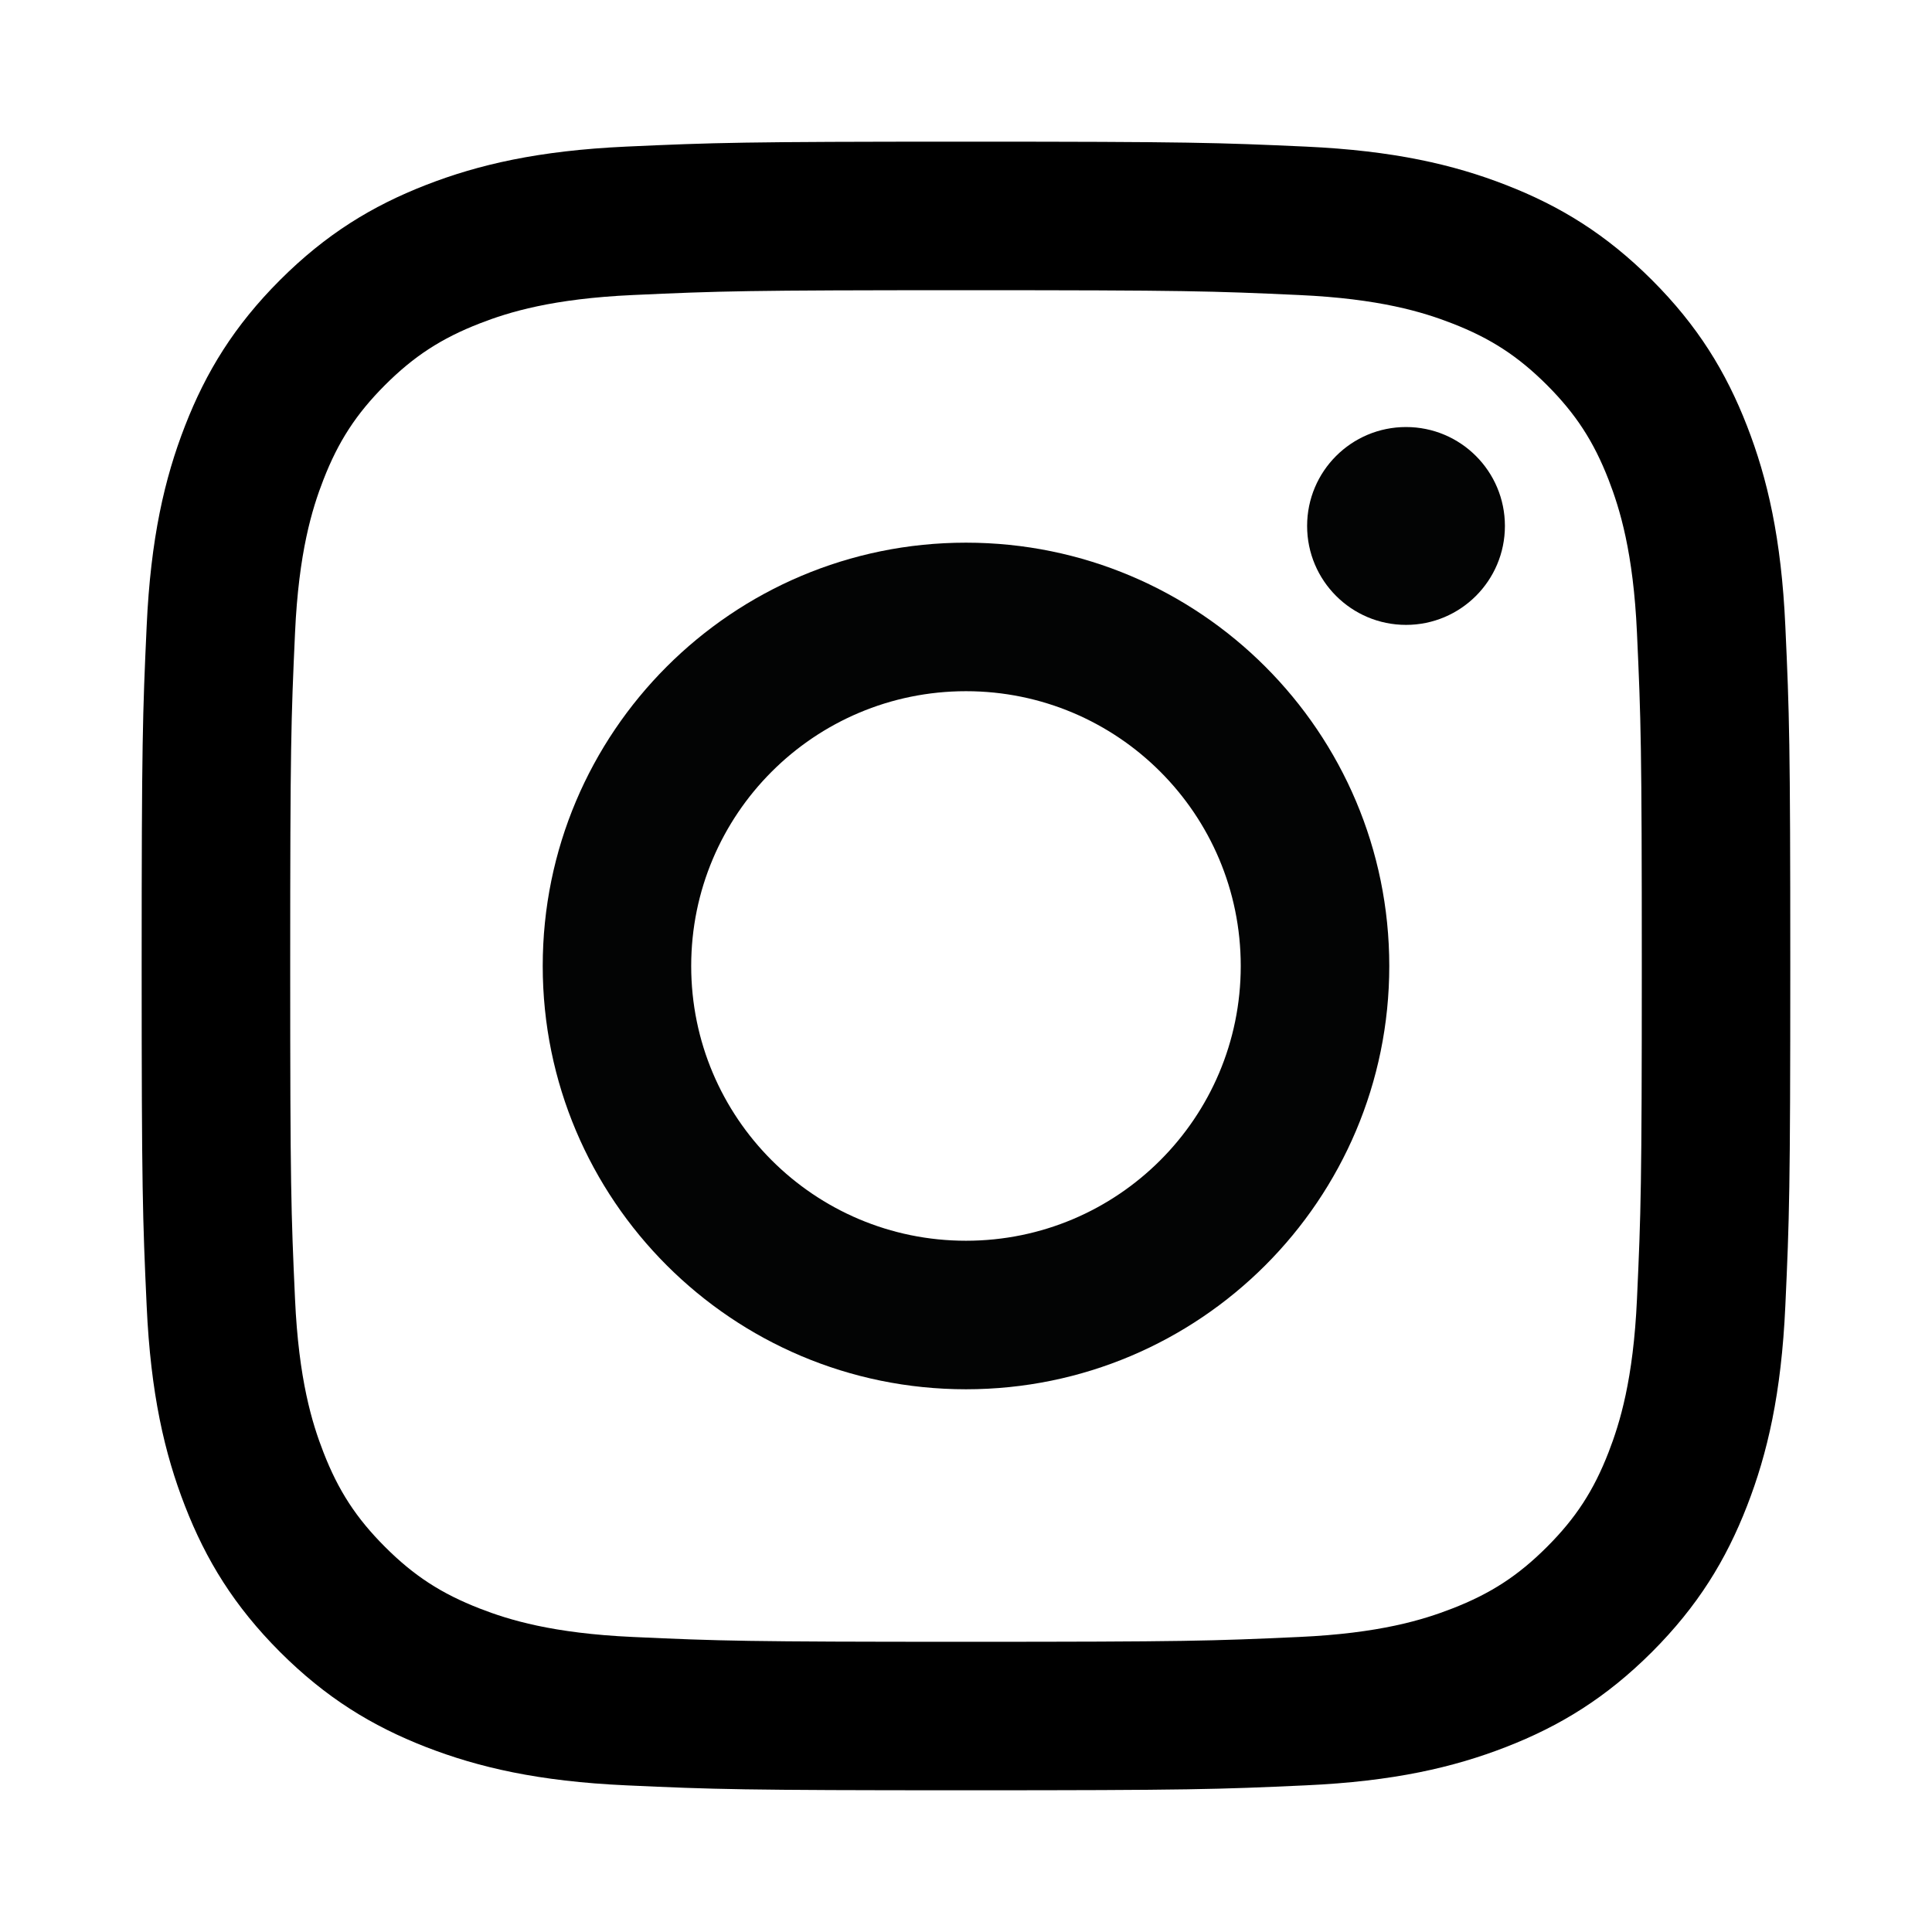 <?xml version="1.0" encoding="UTF-8"?>
<svg xmlns="http://www.w3.org/2000/svg" width="34" height="34" viewBox="0 0 34 34" fill="none">
  <path d="M17 2.493C13.06 2.493 12.566 2.51 11.019 2.58C9.475 2.651 8.42 2.896 7.497 3.255C6.544 3.626 5.735 4.122 4.928 4.928C4.122 5.734 3.626 6.543 3.255 7.497C2.896 8.42 2.651 9.475 2.581 11.019C2.51 12.566 2.493 13.06 2.493 17C2.493 20.939 2.51 21.434 2.581 22.981C2.651 24.525 2.896 25.579 3.255 26.502C3.626 27.456 4.122 28.265 4.928 29.072C5.735 29.878 6.544 30.374 7.497 30.745C8.42 31.103 9.475 31.349 11.019 31.419C12.566 31.49 13.06 31.506 17 31.506C20.94 31.506 21.434 31.49 22.981 31.419C24.525 31.349 25.58 31.103 26.502 30.745C27.456 30.374 28.265 29.878 29.072 29.072C29.878 28.265 30.374 27.456 30.745 26.502C31.104 25.579 31.349 24.525 31.419 22.981C31.49 21.434 31.506 20.939 31.506 17C31.506 13.06 31.49 12.566 31.419 11.019C31.349 9.475 31.104 8.42 30.745 7.497C30.374 6.543 29.878 5.734 29.072 4.928C28.265 4.122 27.456 3.626 26.502 3.255C25.58 2.896 24.525 2.651 22.981 2.58C21.434 2.51 20.94 2.493 17 2.493ZM17 5.107C20.873 5.107 21.332 5.122 22.862 5.192C24.276 5.256 25.044 5.492 25.555 5.691C26.233 5.954 26.716 6.269 27.224 6.776C27.731 7.284 28.046 7.767 28.309 8.444C28.507 8.955 28.744 9.723 28.808 11.138C28.878 12.668 28.893 13.126 28.893 17C28.893 20.873 28.878 21.332 28.808 22.862C28.744 24.276 28.507 25.044 28.309 25.555C28.046 26.233 27.731 26.716 27.224 27.223C26.716 27.731 26.233 28.045 25.555 28.308C25.044 28.507 24.276 28.744 22.862 28.808C21.332 28.878 20.874 28.893 17 28.893C13.126 28.893 12.668 28.878 11.138 28.808C9.724 28.744 8.955 28.507 8.444 28.308C7.767 28.045 7.284 27.731 6.776 27.223C6.269 26.716 5.954 26.233 5.691 25.555C5.492 25.044 5.256 24.276 5.192 22.862C5.122 21.332 5.107 20.873 5.107 17C5.107 13.126 5.122 12.668 5.192 11.138C5.256 9.723 5.492 8.955 5.691 8.444C5.954 7.767 6.269 7.284 6.776 6.776C7.284 6.269 7.767 5.954 8.444 5.691C8.955 5.492 9.724 5.256 11.138 5.192C12.668 5.122 13.127 5.107 17 5.107Z" fill="black"></path>
  <path d="M17 21.835C14.329 21.835 12.164 19.67 12.164 17C12.164 14.329 14.329 12.164 17 12.164C19.671 12.164 21.835 14.329 21.835 17C21.835 19.67 19.671 21.835 17 21.835ZM17 9.55C12.886 9.55 9.551 12.885 9.551 17C9.551 21.114 12.886 24.449 17 24.449C21.114 24.449 24.449 21.114 24.449 17C24.449 12.885 21.114 9.55 17 9.55Z" fill="#030404"></path>
  <path d="M26.484 9.256C26.484 10.217 25.705 10.997 24.744 10.997C23.782 10.997 23.003 10.217 23.003 9.256C23.003 8.294 23.782 7.515 24.744 7.515C25.705 7.515 26.484 8.294 26.484 9.256Z" fill="#030404"></path>
</svg>
